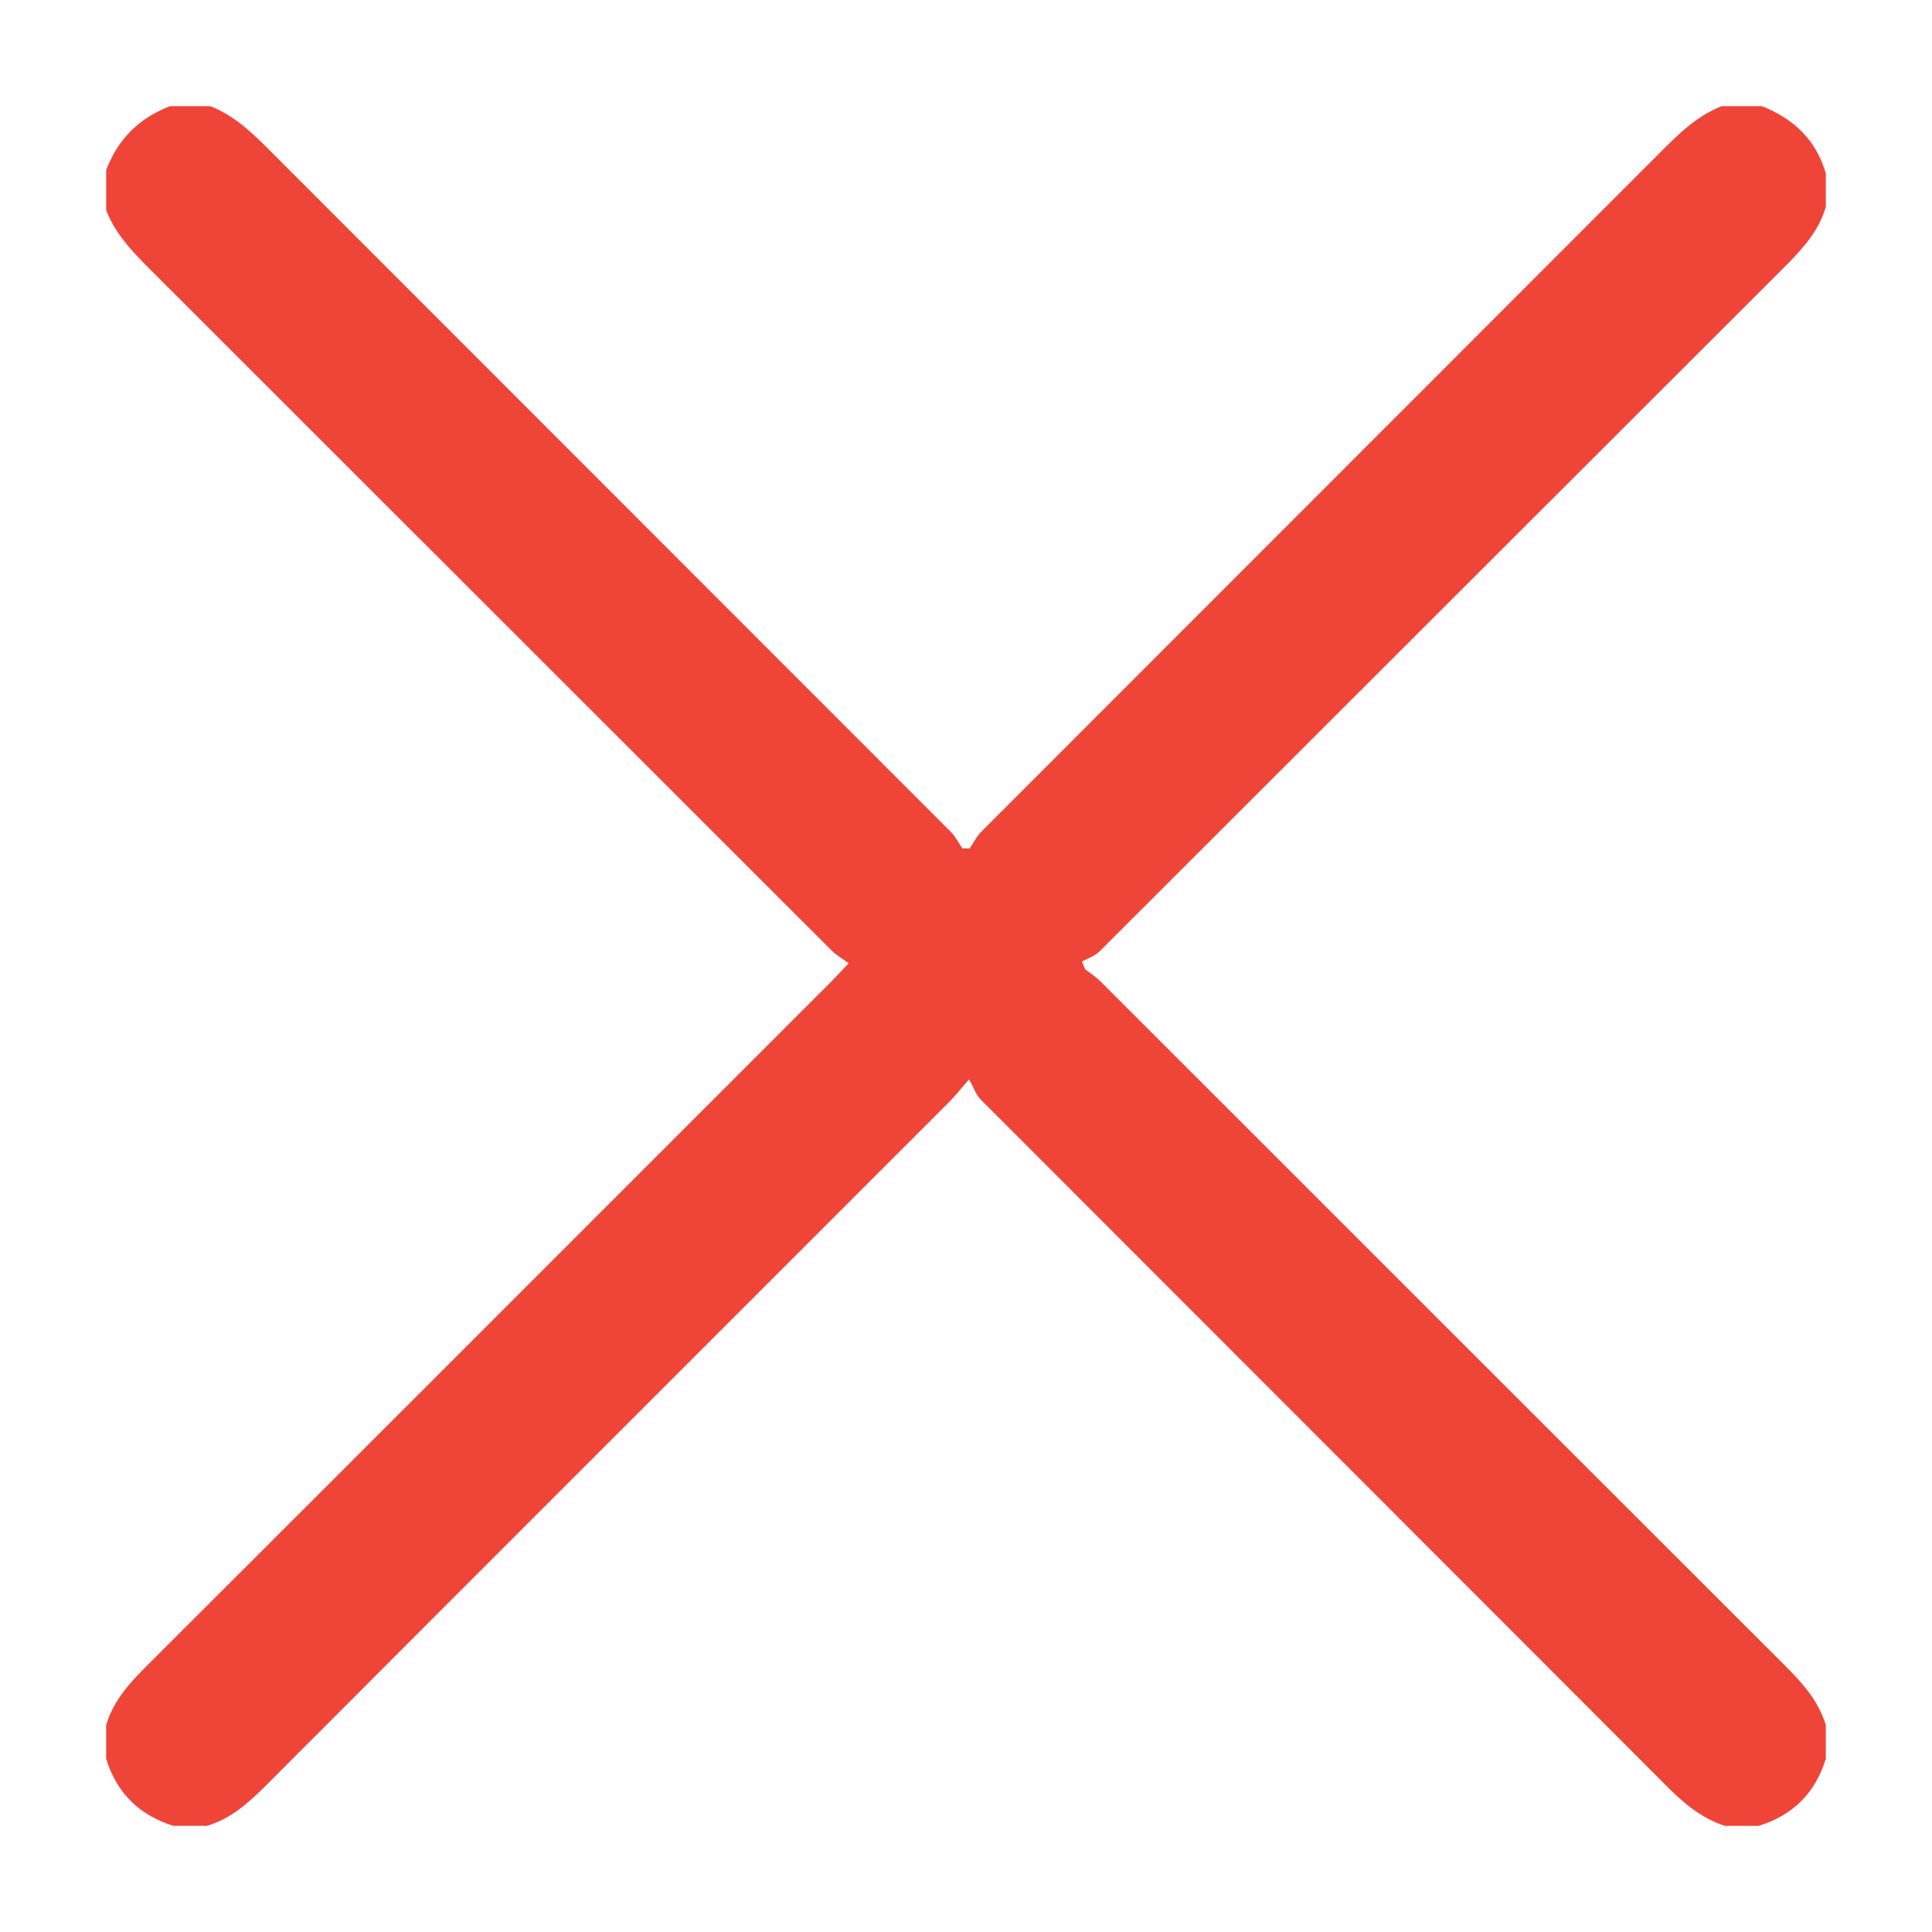 <?xml version="1.0" encoding="utf-8"?>
<!-- Generator: Adobe Illustrator 16.0.0, SVG Export Plug-In . SVG Version: 6.00 Build 0)  -->
<!DOCTYPE svg PUBLIC "-//W3C//DTD SVG 1.1//EN" "http://www.w3.org/Graphics/SVG/1.1/DTD/svg11.dtd">
<svg version="1.1" id="Layer_1" xmlns="http://www.w3.org/2000/svg" xmlns:xlink="http://www.w3.org/1999/xlink" x="0px" y="0px"
	 width="50px" height="50px" viewBox="0 0 50 50" enable-background="new 0 0 50 50" xml:space="preserve">
<path fill-rule="evenodd" clip-rule="evenodd" fill="#EF4438" d="M44.557,2.748c0.348,0,0.696,0,1.043,0
	c0.819,0.325,1.402,0.874,1.652,1.739c0,0.29,0,0.579,0,0.869c-0.187,0.635-0.611,1.095-1.067,1.551
	c-5.913,5.903-11.818,11.813-17.731,17.717c-0.12,0.117-0.3,0.176-0.452,0.261c0.026,0.066,0.053,0.131,0.079,0.196
	c0.136,0.107,0.284,0.202,0.406,0.324c5.9,5.897,11.796,11.797,17.698,17.69c0.456,0.455,0.877,0.919,1.067,1.551
	c0,0.289,0,0.579,0,0.868c-0.271,0.889-0.852,1.466-1.739,1.739c-0.29,0-0.579,0-0.868,0c-0.611-0.192-1.074-0.59-1.52-1.037
	c-5.912-5.925-11.834-11.841-17.749-17.764c-0.118-0.12-0.174-0.302-0.296-0.519c-0.257,0.293-0.363,0.431-0.485,0.555
	c-5.897,5.899-11.797,11.794-17.69,17.697c-0.455,0.456-0.916,0.881-1.55,1.067c-0.29,0-0.579,0-0.869,0
	c-0.884-0.277-1.469-0.851-1.739-1.739c0-0.289,0-0.579,0-0.868c0.187-0.634,0.612-1.096,1.068-1.549
	c5.91-5.901,11.814-11.811,17.721-17.717c0.12-0.119,0.234-0.245,0.428-0.451c-0.164-0.12-0.32-0.207-0.441-0.328
	C15.697,18.78,9.874,12.954,4.046,7.133C3.537,6.624,3.017,6.132,2.748,5.442c0-0.347,0-0.695,0-1.042
	c0.304-0.799,0.854-1.347,1.652-1.652c0.347,0,0.695,0,1.042,0c0.691,0.268,1.183,0.79,1.692,1.298
	c5.823,5.83,11.651,11.655,17.475,17.484c0.119,0.121,0.198,0.283,0.296,0.425c0.064,0.002,0.126,0.002,0.19,0.004
	c0.098-0.144,0.175-0.308,0.295-0.429c5.822-5.829,11.65-11.653,17.474-17.483C43.374,3.538,43.867,3.017,44.557,2.748z"/>
</svg>
